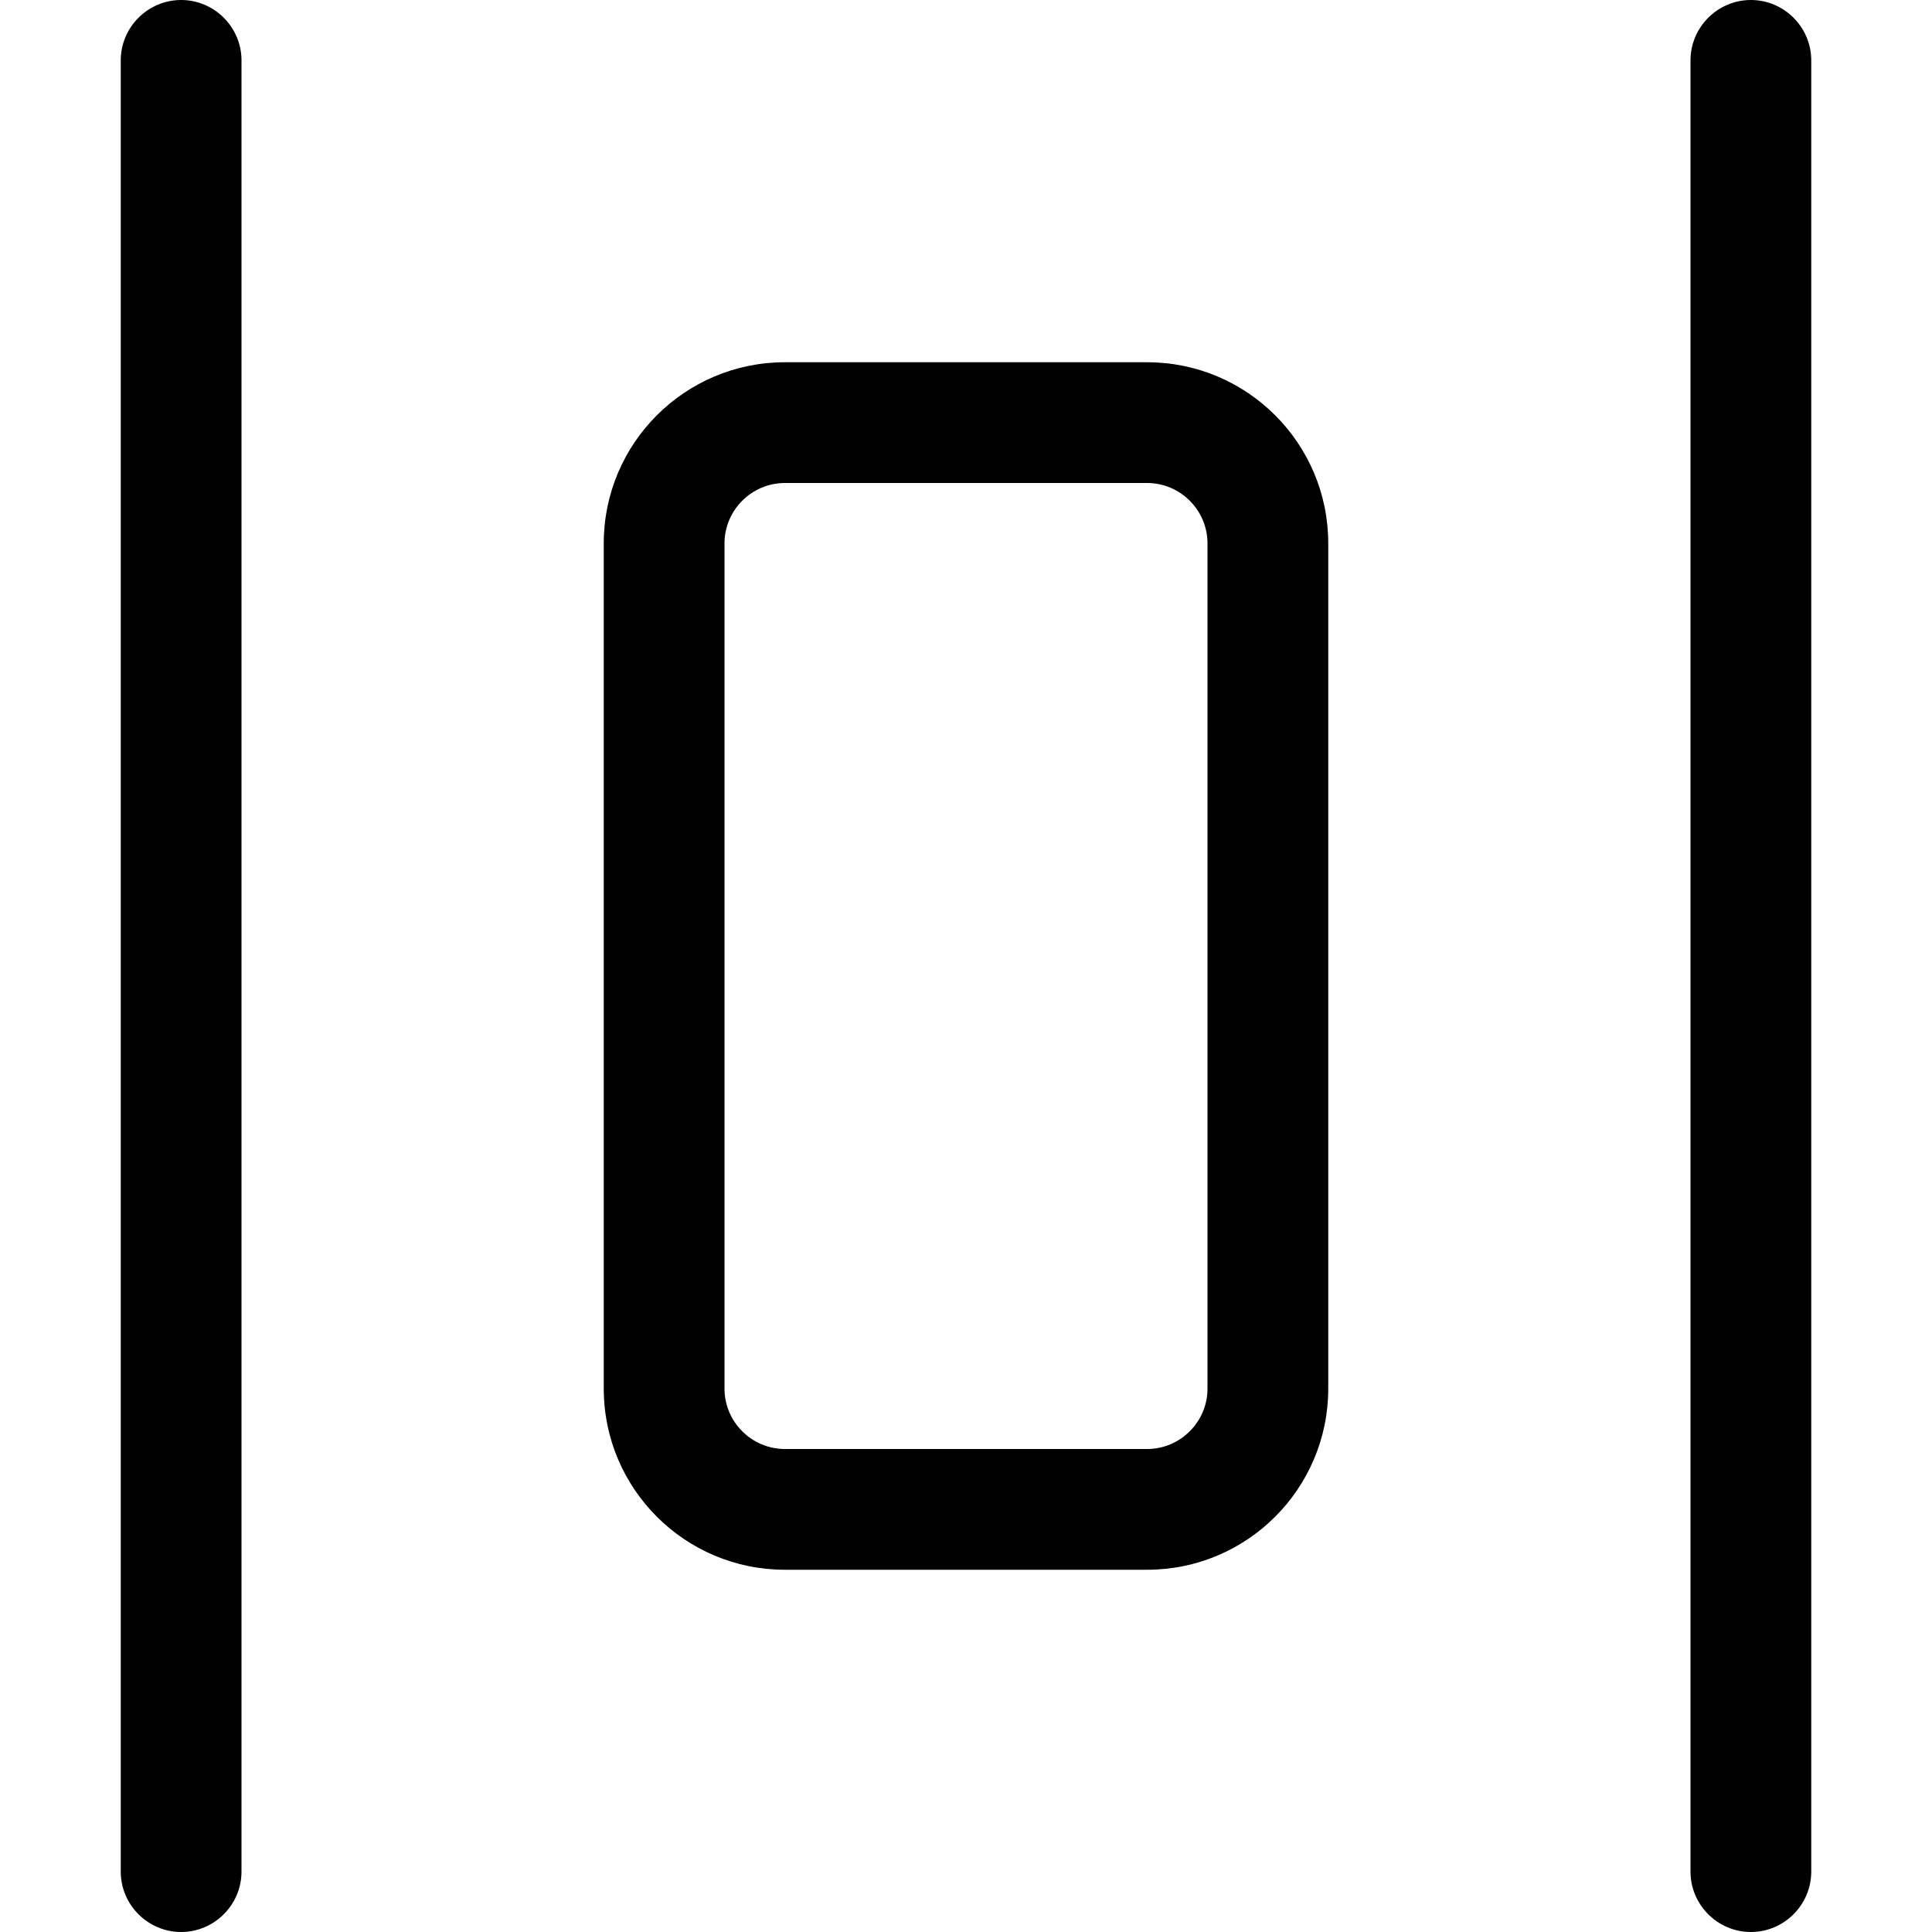 <svg xmlns="http://www.w3.org/2000/svg" viewBox="0 0 512 512"><!--! Font Awesome Pro 6.5.0 by @fontawesome - https://fontawesome.com License - https://fontawesome.com/license (Commercial License) Copyright 2023 Fonticons, Inc. --><path d="M464 0c-8.8 0-16 7.2-16 16l0 480c0 8.8 7.2 16 16 16s16-7.2 16-16l0-480c0-8.8-7.2-16-16-16zM320 368c0 8.8-7.2 16-16 16l-96 0c-8.8 0-16-7.2-16-16l0-224c0-8.8 7.2-16 16-16l96 0c8.8 0 16 7.2 16 16l0 224zm32-224c0-26.5-21.5-48-48-48l-96 0c-26.5 0-48 21.5-48 48l0 224c0 26.5 21.5 48 48 48l96 0c26.5 0 48-21.5 48-48l0-224zM64 16C64 7.2 56.8 0 48 0S32 7.2 32 16l0 480c0 8.8 7.2 16 16 16s16-7.2 16-16L64 16z"/></svg>